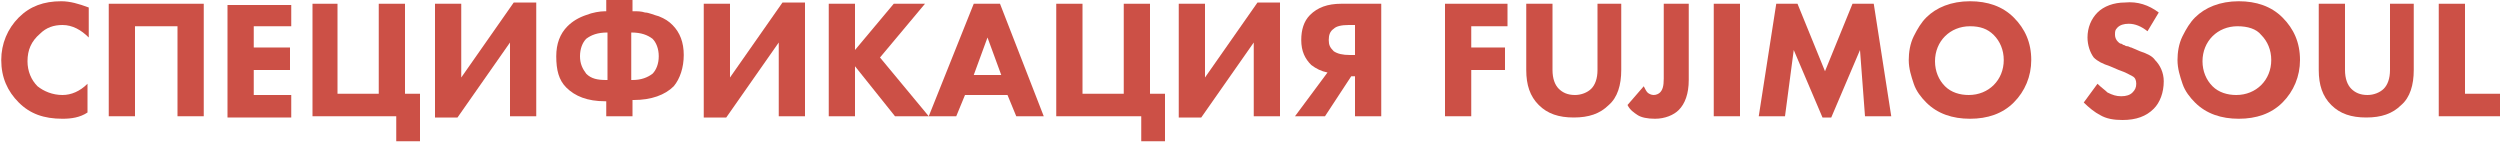 <?xml version="1.0" encoding="UTF-8"?> <!-- Generator: Adobe Illustrator 25.3.1, SVG Export Plug-In . SVG Version: 6.00 Build 0) --> <svg xmlns="http://www.w3.org/2000/svg" xmlns:xlink="http://www.w3.org/1999/xlink" id="Слой_1" x="0px" y="0px" viewBox="0 0 200 11.4" style="enable-background:new 0 0 200 11.4;" xml:space="preserve"> <style type="text/css"> .st0{fill:#CC5046;} </style> <g> <path class="st0" d="M7,6.7V9C6.4,9.4,5.7,9.5,5,9.5c-1.5,0-2.6-0.4-3.5-1.3c-0.9-0.9-1.4-2-1.4-3.4c0-1.3,0.5-2.5,1.4-3.4 c0.9-0.9,2-1.3,3.4-1.3c0.7,0,1.4,0.2,2.2,0.5V3c-0.6-0.6-1.3-1-2.1-1c-0.7,0-1.3,0.2-1.8,0.7C2.5,3.3,2.2,4,2.2,4.9 c0,0.8,0.3,1.5,0.8,2C3.5,7.3,4.2,7.6,5,7.6C5.7,7.6,6.4,7.3,7,6.7z"></path> <path class="st0" d="M8.7,0.3h7.6v9h-2.1V2.1h-3.4v7.2H8.7V0.3z"></path> <path class="st0" d="M23.3,0.3v1.8h-3v1.7h2.9v1.8h-2.9v2h3v1.8h-5.1v-9H23.3z"></path> <path class="st0" d="M25,9.3v-9H27v7.2h3.3V0.3h2.1v7.2h1.2v3.8h-1.9v-2H25z"></path> <path class="st0" d="M34.8,0.3h2.1v5.9l4.2-6h1.8v9.1h-2.1V3.4l-4.2,6h-1.8V0.3z"></path> <path class="st0" d="M48.5,9.3V8.1h-0.1C47,8.1,46,7.7,45.3,7c-0.6-0.6-0.8-1.4-0.8-2.5c0-1,0.3-1.8,0.9-2.4 c0.4-0.4,0.9-0.7,1.5-0.9C47.4,1,48,0.9,48.4,0.9h0.1v-1.2h2.1v1.2h0.1c0.3,0,0.6,0,0.9,0.1c0.3,0,0.7,0.2,1.1,0.3 c0.5,0.2,0.8,0.4,1.1,0.7c0.6,0.6,0.9,1.4,0.9,2.4c0,1-0.3,1.9-0.8,2.5c-0.7,0.7-1.8,1.1-3.2,1.1h-0.1v1.3H48.5z M48.6,2.6 L48.6,2.6c-0.8,0-1.3,0.2-1.7,0.5c-0.3,0.3-0.5,0.8-0.5,1.4c0,0.6,0.2,1,0.5,1.4c0.4,0.4,0.9,0.5,1.6,0.5h0.1V2.6z M50.5,2.6v3.8 h0.1c0.7,0,1.2-0.2,1.6-0.5c0.3-0.3,0.5-0.8,0.5-1.4c0-0.6-0.2-1.1-0.5-1.4C51.8,2.8,51.3,2.6,50.5,2.6L50.5,2.6z"></path> <path class="st0" d="M56.3,0.3h2.1v5.9l4.2-6h1.8v9.1h-2.1V3.4l-4.2,6h-1.8V0.3z"></path> <path class="st0" d="M68.4,0.3v3.7l3.1-3.7H74l-3.6,4.3l3.9,4.7h-2.7l-3.2-4v4h-2.1v-9H68.4z"></path> <path class="st0" d="M81.3,9.3l-0.7-1.7h-3.4l-0.7,1.7h-2.2l3.6-9H80l3.5,9H81.3z M77.9,6h2.2L79,3L77.9,6z"></path> <path class="st0" d="M84.5,9.3v-9h2.1v7.2h3.3V0.3H92v7.2h1.2v3.8h-1.9v-2H84.5z"></path> <path class="st0" d="M94.3,0.3h2.1v5.9l4.2-6h1.8v9.1h-2.1V3.4l-4.2,6h-1.8V0.3z"></path> <path class="st0" d="M110.5,0.3v9h-2.1V6.1h-0.3L106,9.3h-2.4l2.6-3.5c-0.5-0.1-0.9-0.3-1.3-0.6c-0.5-0.5-0.8-1.1-0.8-2 c0-0.8,0.2-1.5,0.7-2c0.6-0.6,1.4-0.9,2.5-0.9H110.5z M108.4,4.5V2h-0.5c-0.6,0-1,0.1-1.2,0.3c-0.3,0.2-0.4,0.5-0.4,0.9 c0,0.4,0.1,0.6,0.4,0.9c0.3,0.2,0.7,0.3,1.3,0.3H108.4z"></path> <path class="st0" d="M120.6,0.3v1.8h-2.9v1.7h2.7v1.8h-2.7v3.7h-2.1v-9H120.6z"></path> <path class="st0" d="M129.7,0.3v5.3c0,1.2-0.3,2.2-1,2.8c-0.7,0.7-1.6,1-2.8,1c-1.2,0-2.1-0.3-2.8-1c-0.7-0.7-1-1.6-1-2.8V0.3h2.1 v5.3c0,0.7,0.2,1.2,0.5,1.5c0.3,0.3,0.7,0.5,1.3,0.5c0.5,0,1-0.2,1.3-0.5c0.3-0.3,0.5-0.8,0.5-1.5V0.3H129.7z"></path> <path class="st0" d="M133,0.3h2.1v6.1c0,1.1-0.3,1.9-0.8,2.4c-0.4,0.4-1.1,0.7-1.9,0.7c-0.6,0-1.1-0.1-1.4-0.3 c-0.3-0.2-0.6-0.4-0.8-0.8l1.3-1.5c0.1,0.2,0.2,0.4,0.3,0.5c0.1,0.1,0.3,0.2,0.5,0.2c0.2,0,0.4-0.1,0.5-0.2 c0.2-0.2,0.3-0.5,0.3-1.1V0.3z"></path> <path class="st0" d="M137.1,0.3h2.1v9h-2.1V0.3z"></path> <path class="st0" d="M142.8,9.3h-2.1l1.4-9h1.7l2.2,5.4l2.2-5.4h1.7l1.4,9h-2.1L148.8,4l-2.3,5.4h-0.7L143.5,4L142.8,9.3z"></path> <path class="st0" d="M157.6,0.1c1.4,0,2.6,0.4,3.5,1.3c0.9,0.9,1.4,2,1.4,3.4c0,1.3-0.5,2.5-1.4,3.4c-0.9,0.9-2.1,1.3-3.5,1.3 c-1.4,0-2.6-0.4-3.5-1.3c-0.4-0.4-0.8-0.9-1-1.5c-0.2-0.6-0.4-1.2-0.4-1.9c0-0.6,0.1-1.3,0.4-1.9c0.3-0.6,0.6-1.1,1-1.5 C154.9,0.6,156.1,0.1,157.6,0.1z M157.6,2.1c-0.8,0-1.5,0.3-2,0.8c-0.5,0.5-0.8,1.2-0.8,2c0,0.8,0.3,1.5,0.8,2 c0.5,0.5,1.2,0.7,1.9,0.7c0.8,0,1.5-0.3,2-0.8c0.5-0.5,0.8-1.2,0.8-2c0-0.8-0.3-1.5-0.8-2C159,2.3,158.4,2.1,157.6,2.1z"></path> <path class="st0" d="M172.7,1l-0.9,1.5c-0.5-0.4-1-0.6-1.5-0.6c-0.4,0-0.7,0.1-0.9,0.3c-0.2,0.2-0.2,0.3-0.2,0.6 c0,0.2,0.1,0.4,0.2,0.5c0,0,0.1,0.1,0.1,0.1c0,0,0.1,0.1,0.2,0.1c0.1,0,0.1,0.1,0.2,0.1c0.1,0,0.1,0.1,0.3,0.1 c0.1,0,0.2,0.1,0.3,0.1l0.7,0.3c0.6,0.2,1,0.4,1.2,0.7c0.4,0.4,0.7,1,0.7,1.7c0,0.9-0.3,1.7-0.8,2.2c-0.6,0.6-1.4,0.9-2.5,0.9 c-0.7,0-1.3-0.1-1.8-0.4c-0.4-0.2-0.9-0.6-1.3-1l1.1-1.5c0.3,0.3,0.6,0.5,0.8,0.7c0.4,0.2,0.7,0.3,1.1,0.3c0.4,0,0.7-0.1,0.9-0.3 c0.2-0.2,0.3-0.4,0.3-0.7c0-0.3-0.1-0.5-0.3-0.6c-0.2-0.1-0.5-0.3-1.1-0.5l-0.7-0.3c-0.6-0.2-1-0.4-1.3-0.7 C167.2,4.2,167,3.6,167,3c0-0.8,0.3-1.5,0.8-2c0.5-0.5,1.3-0.8,2.2-0.8C171,0.1,171.9,0.4,172.7,1z"></path> <path class="st0" d="M179.1,0.1c1.4,0,2.6,0.4,3.5,1.3c0.9,0.9,1.4,2,1.4,3.4c0,1.3-0.5,2.5-1.4,3.4c-0.9,0.9-2.1,1.3-3.5,1.3 c-1.4,0-2.6-0.4-3.5-1.3c-0.4-0.4-0.8-0.9-1-1.5c-0.2-0.6-0.4-1.2-0.4-1.9c0-0.6,0.1-1.3,0.4-1.9c0.3-0.6,0.6-1.1,1-1.5 C176.4,0.6,177.6,0.1,179.1,0.1z M179,2.1c-0.8,0-1.5,0.3-2,0.8c-0.5,0.5-0.8,1.2-0.8,2c0,0.8,0.3,1.5,0.8,2 c0.5,0.5,1.2,0.7,1.9,0.7c0.8,0,1.5-0.3,2-0.8c0.5-0.5,0.8-1.2,0.8-2c0-0.8-0.3-1.5-0.8-2C180.5,2.3,179.8,2.1,179,2.1z"></path> <path class="st0" d="M193.1,0.3v5.3c0,1.2-0.3,2.2-1,2.8c-0.7,0.7-1.6,1-2.8,1s-2.1-0.3-2.8-1c-0.7-0.7-1-1.6-1-2.8V0.3h2.1v5.3 c0,0.7,0.2,1.2,0.5,1.5c0.3,0.3,0.7,0.5,1.3,0.5c0.5,0,1-0.2,1.3-0.5c0.3-0.3,0.5-0.8,0.5-1.5V0.3H193.1z"></path> <path class="st0" d="M195.1,0.3h2.1v7.2h2.8v1.8h-4.9V0.3z"></path> </g> </svg> 